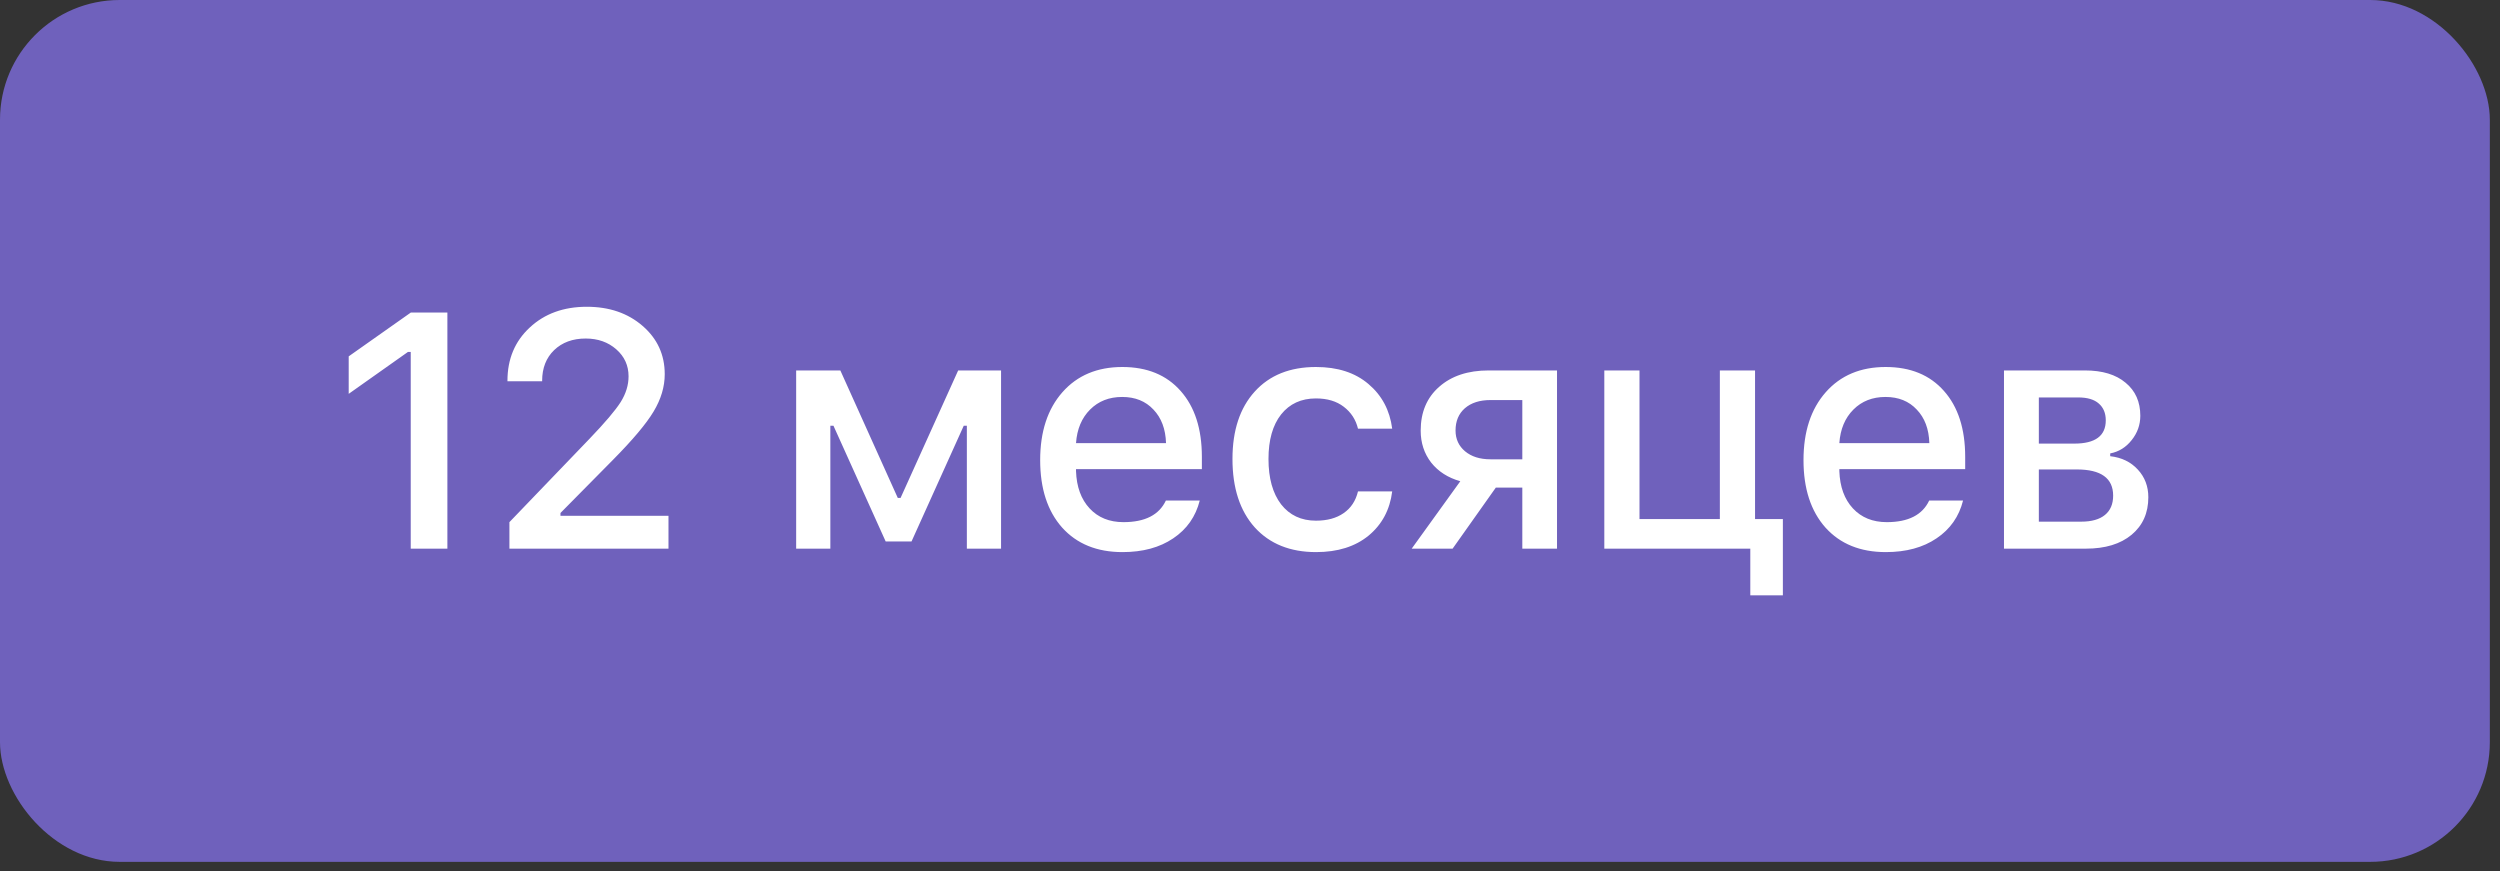 <?xml version="1.0" encoding="UTF-8"?> <svg xmlns="http://www.w3.org/2000/svg" width="175" height="61" viewBox="0 0 175 61" fill="none"><rect x="0" y="0" width="175" height="61" fill="#333333" stroke="none"/><rect width="174.288" height="60.33" rx="8.379" fill="#6F61BC"></rect><path d="M28.751 38.406V24.636H28.556L24.409 27.569V24.945L28.762 21.875H31.317V38.406H28.751ZM35.522 26.652C35.522 25.133 36.041 23.892 37.08 22.929C38.118 21.959 39.451 21.474 41.078 21.474C42.651 21.474 43.953 21.921 44.984 22.815C46.016 23.708 46.531 24.835 46.531 26.194C46.531 27.073 46.271 27.943 45.752 28.806C45.24 29.662 44.293 30.788 42.911 32.186L39.233 35.909V36.104H46.794V38.406H35.659V36.55L41.25 30.731C42.35 29.585 43.083 28.722 43.449 28.142C43.816 27.554 43.999 26.954 43.999 26.343C43.999 25.587 43.713 24.957 43.14 24.453C42.567 23.949 41.853 23.697 40.998 23.697C40.089 23.697 39.352 23.968 38.787 24.51C38.229 25.052 37.95 25.767 37.95 26.652V26.687H35.522V26.652ZM58.125 38.406H55.731V25.931H58.824L62.845 34.855H63.04L67.072 25.931H70.074V38.406H67.68V29.803H67.462L63.807 37.902H61.997L58.343 29.803H58.125V38.406ZM80.74 28.669C80.19 28.081 79.461 27.787 78.552 27.787C77.643 27.787 76.894 28.081 76.306 28.669C75.718 29.257 75.39 30.04 75.321 31.017H81.622C81.591 30.032 81.297 29.249 80.74 28.669ZM81.611 35.038H83.982C83.699 36.161 83.081 37.043 82.126 37.684C81.179 38.326 79.995 38.647 78.575 38.647C76.787 38.647 75.378 38.074 74.347 36.928C73.324 35.775 72.812 34.202 72.812 32.209C72.812 30.215 73.332 28.631 74.37 27.454C75.409 26.278 76.807 25.69 78.563 25.69C80.297 25.69 81.656 26.248 82.641 27.363C83.634 28.478 84.131 30.017 84.131 31.98V32.839H75.321V32.976C75.359 34.076 75.676 34.947 76.272 35.588C76.868 36.23 77.658 36.55 78.643 36.55C80.148 36.55 81.137 36.046 81.611 35.038ZM97.454 30.009H95.06C94.907 29.375 94.575 28.863 94.064 28.474C93.559 28.084 92.91 27.89 92.116 27.89C91.085 27.89 90.272 28.264 89.676 29.012C89.088 29.761 88.794 30.799 88.794 32.128C88.794 33.473 89.088 34.53 89.676 35.302C90.272 36.065 91.085 36.447 92.116 36.447C92.903 36.447 93.548 36.272 94.052 35.92C94.564 35.569 94.9 35.061 95.06 34.397H97.454C97.294 35.68 96.744 36.711 95.805 37.49C94.865 38.261 93.64 38.647 92.127 38.647C90.31 38.647 88.878 38.07 87.832 36.917C86.793 35.756 86.273 34.16 86.273 32.128C86.273 30.127 86.793 28.554 87.832 27.409C88.87 26.263 90.298 25.69 92.116 25.69C93.636 25.69 94.862 26.087 95.793 26.882C96.733 27.676 97.287 28.718 97.454 30.009ZM104.329 32.151H106.562V28.004H104.329C103.58 28.004 102.984 28.195 102.541 28.577C102.106 28.959 101.888 29.478 101.888 30.135C101.888 30.731 102.11 31.216 102.553 31.59C103.003 31.964 103.595 32.151 104.329 32.151ZM106.562 38.406V34.133H104.707L101.682 38.406H98.818L102.221 33.686C101.358 33.442 100.678 33.007 100.181 32.38C99.693 31.747 99.448 31.002 99.448 30.146C99.448 28.856 99.88 27.832 100.743 27.076C101.606 26.313 102.759 25.931 104.203 25.931H108.991V38.406H106.562ZM124.801 41.671H122.521V38.406H112.302V25.931H114.765V36.333H120.39V25.931H122.853V36.333H124.801V41.671ZM134.172 28.669C133.622 28.081 132.893 27.787 131.984 27.787C131.075 27.787 130.327 28.081 129.739 28.669C129.151 29.257 128.822 30.04 128.754 31.017H135.054C135.024 30.032 134.73 29.249 134.172 28.669ZM135.043 35.038H137.414C137.132 36.161 136.513 37.043 135.558 37.684C134.611 38.326 133.428 38.647 132.007 38.647C130.22 38.647 128.811 38.074 127.78 36.928C126.756 35.775 126.245 34.202 126.245 32.209C126.245 30.215 126.764 28.631 127.803 27.454C128.841 26.278 130.239 25.69 131.996 25.69C133.729 25.69 135.089 26.248 136.074 27.363C137.067 28.478 137.563 30.017 137.563 31.98V32.839H128.754V32.976C128.792 34.076 129.109 34.947 129.704 35.588C130.3 36.23 131.091 36.55 132.076 36.55C133.58 36.55 134.569 36.046 135.043 35.038ZM145.48 27.821H142.719V31.052H145.205C146.671 31.052 147.404 30.509 147.404 29.425C147.404 28.921 147.24 28.527 146.912 28.245C146.591 27.962 146.114 27.821 145.48 27.821ZM145.377 32.862H142.719V36.516H145.686C146.411 36.516 146.965 36.359 147.347 36.046C147.729 35.733 147.92 35.283 147.92 34.694C147.92 33.473 147.072 32.862 145.377 32.862ZM140.279 38.406V25.931H145.949C147.164 25.931 148.111 26.217 148.79 26.79C149.478 27.355 149.822 28.126 149.822 29.104C149.822 29.738 149.619 30.307 149.214 30.811C148.817 31.315 148.317 31.624 147.714 31.739V31.934C148.516 32.025 149.161 32.338 149.65 32.873C150.138 33.4 150.383 34.045 150.383 34.809C150.383 35.909 149.993 36.783 149.214 37.432C148.435 38.082 147.366 38.406 146.007 38.406H140.279Z" fill="white"></path></svg> 